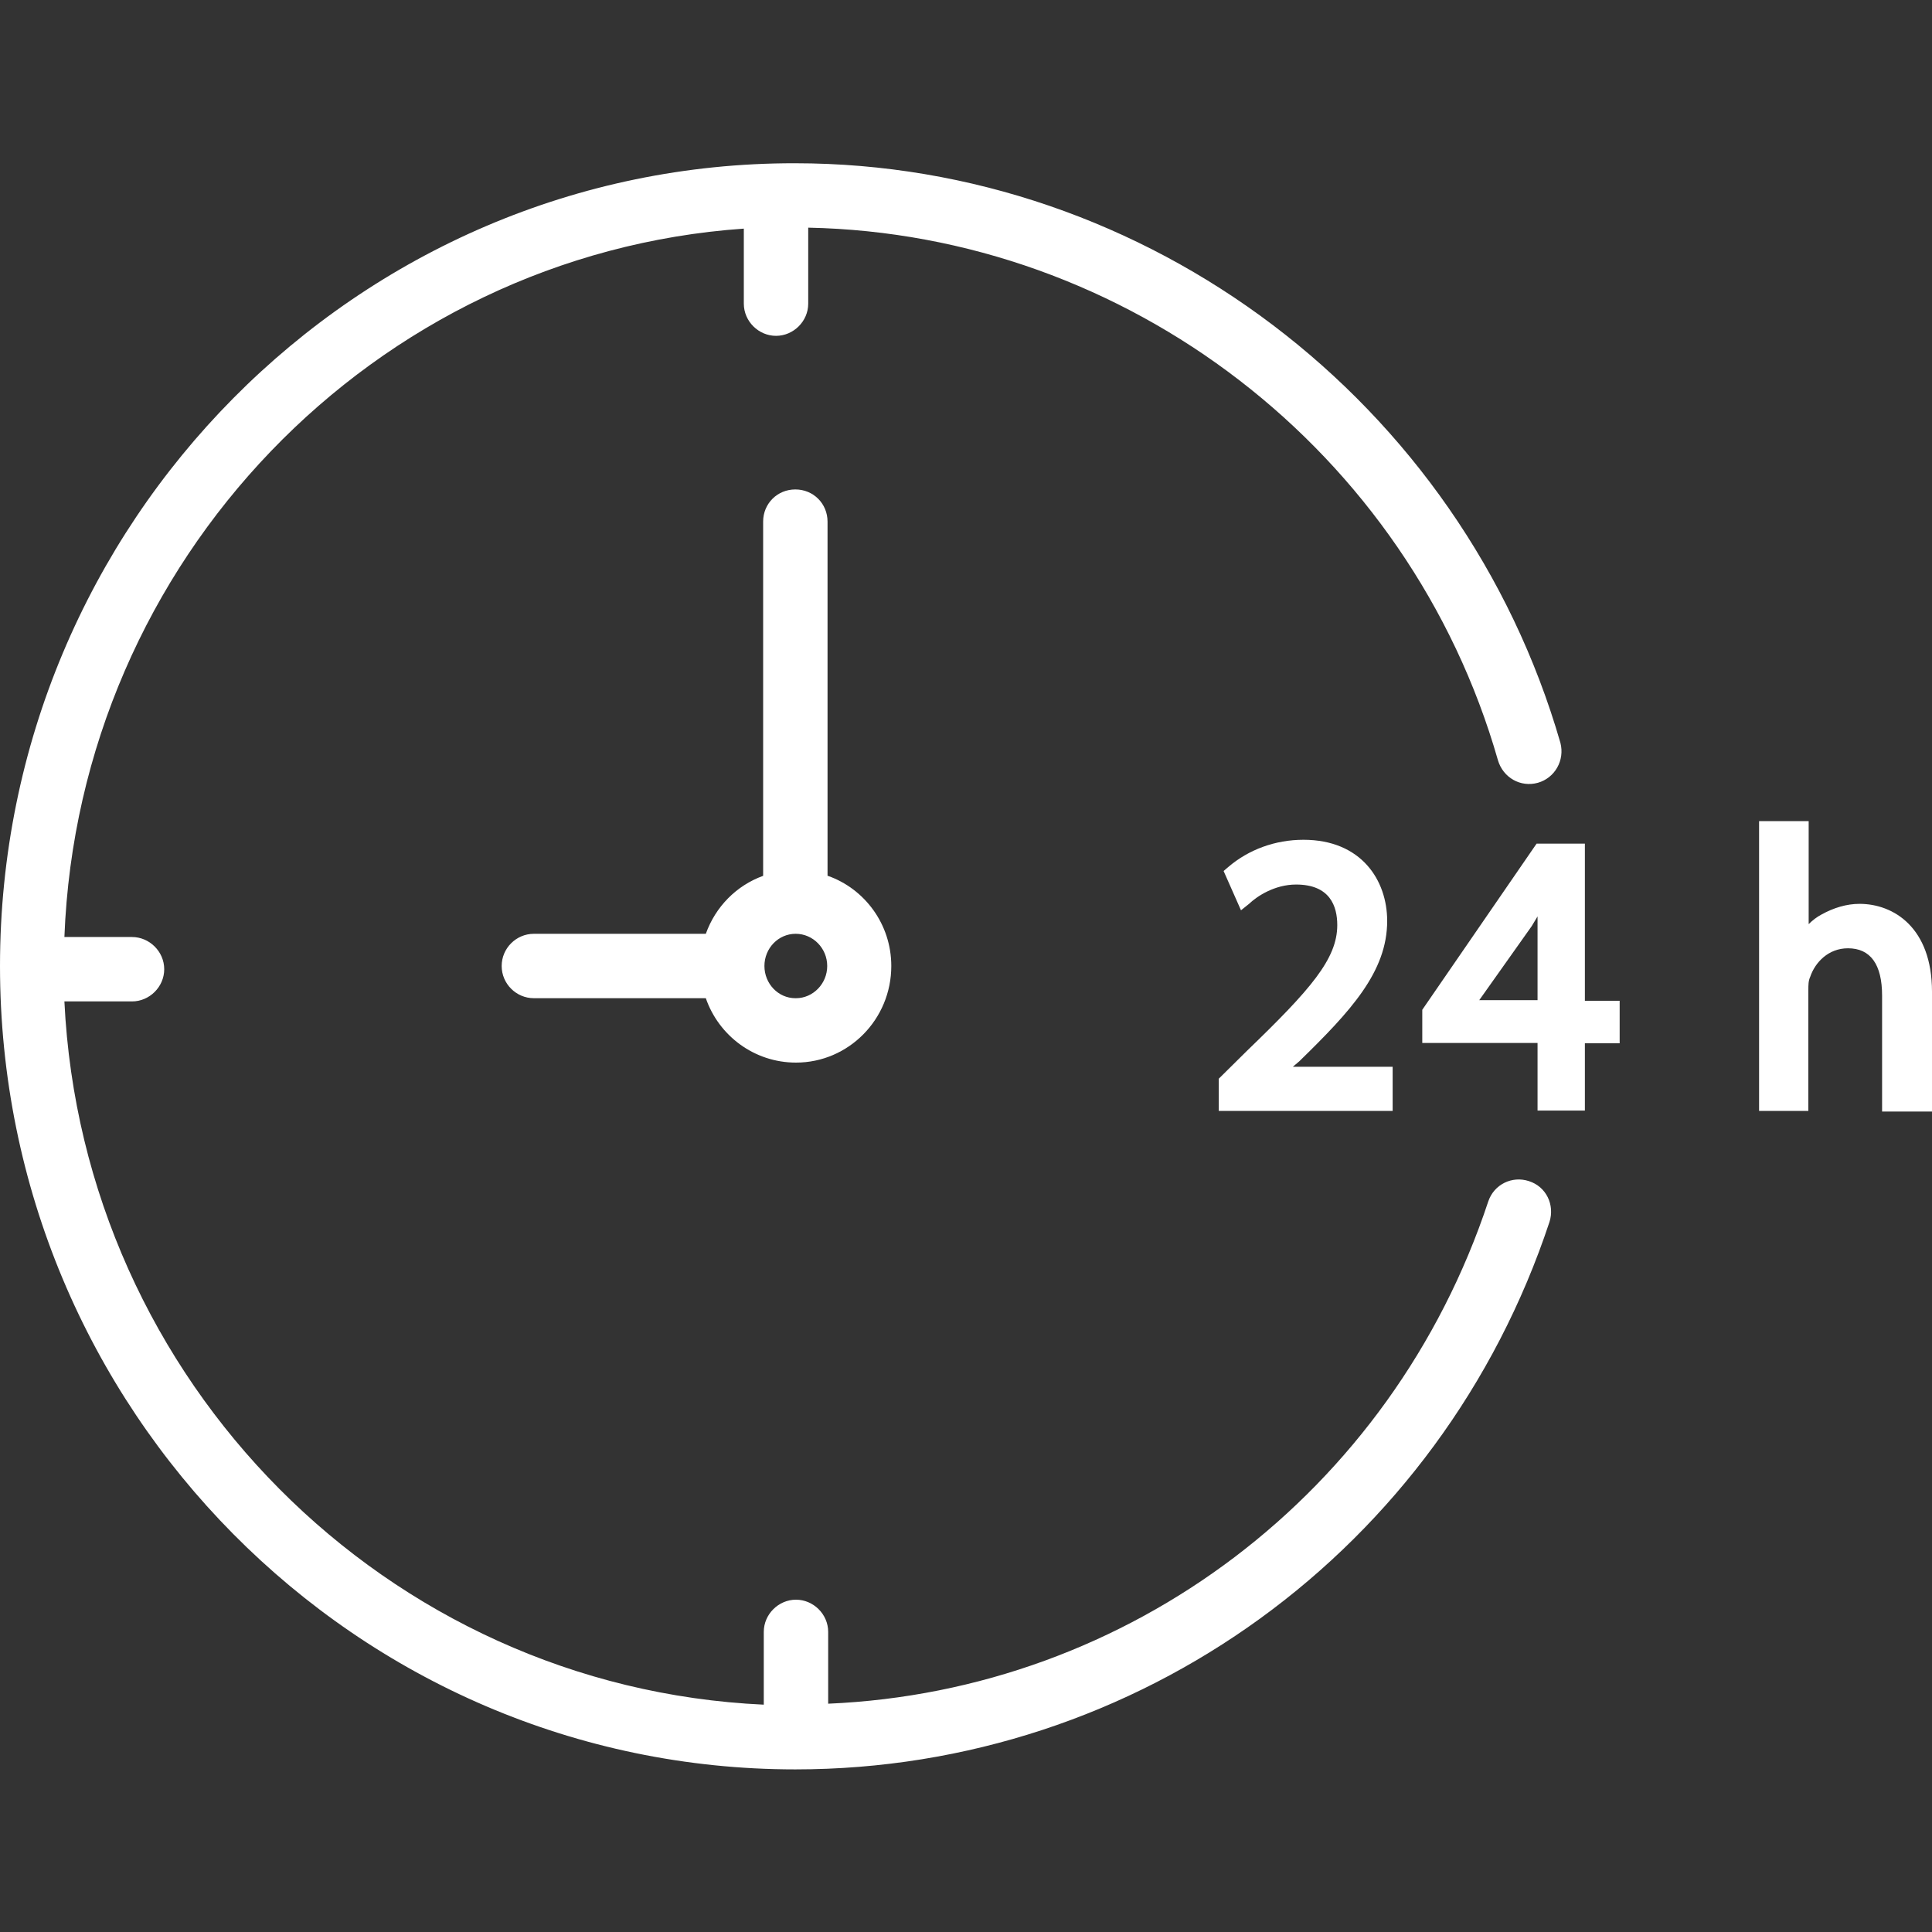 <svg xmlns="http://www.w3.org/2000/svg" width="512" height="512" enable-background="new 0 0 60 60" viewBox="0 0 60 60"><rect x="0" y="0" width="60" height="60" fill="#333333" stroke="none"/><g fill="#fff"><path d="M25.7 27.2v-11c0-.56-.44-1-1-1s-1 .44-1 1v11c-.83.3-1.48.96-1.78 1.8h-5.34c-.55 0-1 .45-1 1s.45 1 1 1h5.34c.4 1.16 1.5 2 2.8 2 1.63 0 2.96-1.34 2.96-3 0-1.3-.83-2.4-1.97-2.8zm-1 3.8c-.53 0-.96-.45-.96-1s.43-1 .97-1 .98.45.98 1-.44 1-.97 1zM47.48 36.68c-.52-.17-1.08.1-1.26.63-3 9.05-11.16 15.2-20.5 15.6v-2.23c0-.55-.46-1-1-1s-1 .45-1 1v2.26C12 52.4 2.57 42.9 2 31.1h2.1c.54 0 1-.45 1-1s-.46-1-1-1H2c.45-11.7 9.62-21.2 21.1-22v2.33c0 .55.46 1 1 1s1-.45 1-1V7.07c9.9.2 18.67 6.93 21.42 16.54.16.54.7.85 1.24.7.53-.15.84-.7.7-1.24-3.06-10.6-12.83-18-23.77-18C11.1 5.05 0 16.23 0 30s11.08 24.95 24.7 24.95c10.64 0 20.05-6.83 23.42-17 .17-.53-.1-1.1-.64-1.27zM40.35 32.96c1.6-1.56 2.73-2.78 2.73-4.36 0-1.26-.8-2.52-2.6-2.52-.87 0-1.7.3-2.34.85l-.14.12.54 1.22.25-.2c.25-.24.8-.6 1.46-.6 1.06 0 1.28.68 1.28 1.26 0 1.05-.83 2-2.8 3.9l-.88.87v1h5.4v-1.37h-3.1zM49.22 26.2h-1.5l-3.55 5.16v1.03h3.58v2.1h1.47V32.4h1.08v-1.32h-1.08V26.2zm-3.28 4.86l1.63-2.3c.06-.1.12-.2.18-.3 0 .07 0 .16 0 .24v2.36h-1.8zM57.75 28.07c-.4 0-.8.12-1.18.33-.15.08-.28.18-.4.3v-3.2h-1.54v9h1.53v-3.74c0-.18 0-.3.06-.43.15-.44.56-.88 1.17-.88.7 0 1.06.5 1.06 1.47v3.6H60V30.8c0-2-1.2-2.73-2.25-2.73z" class="active-path"/></g></svg>
